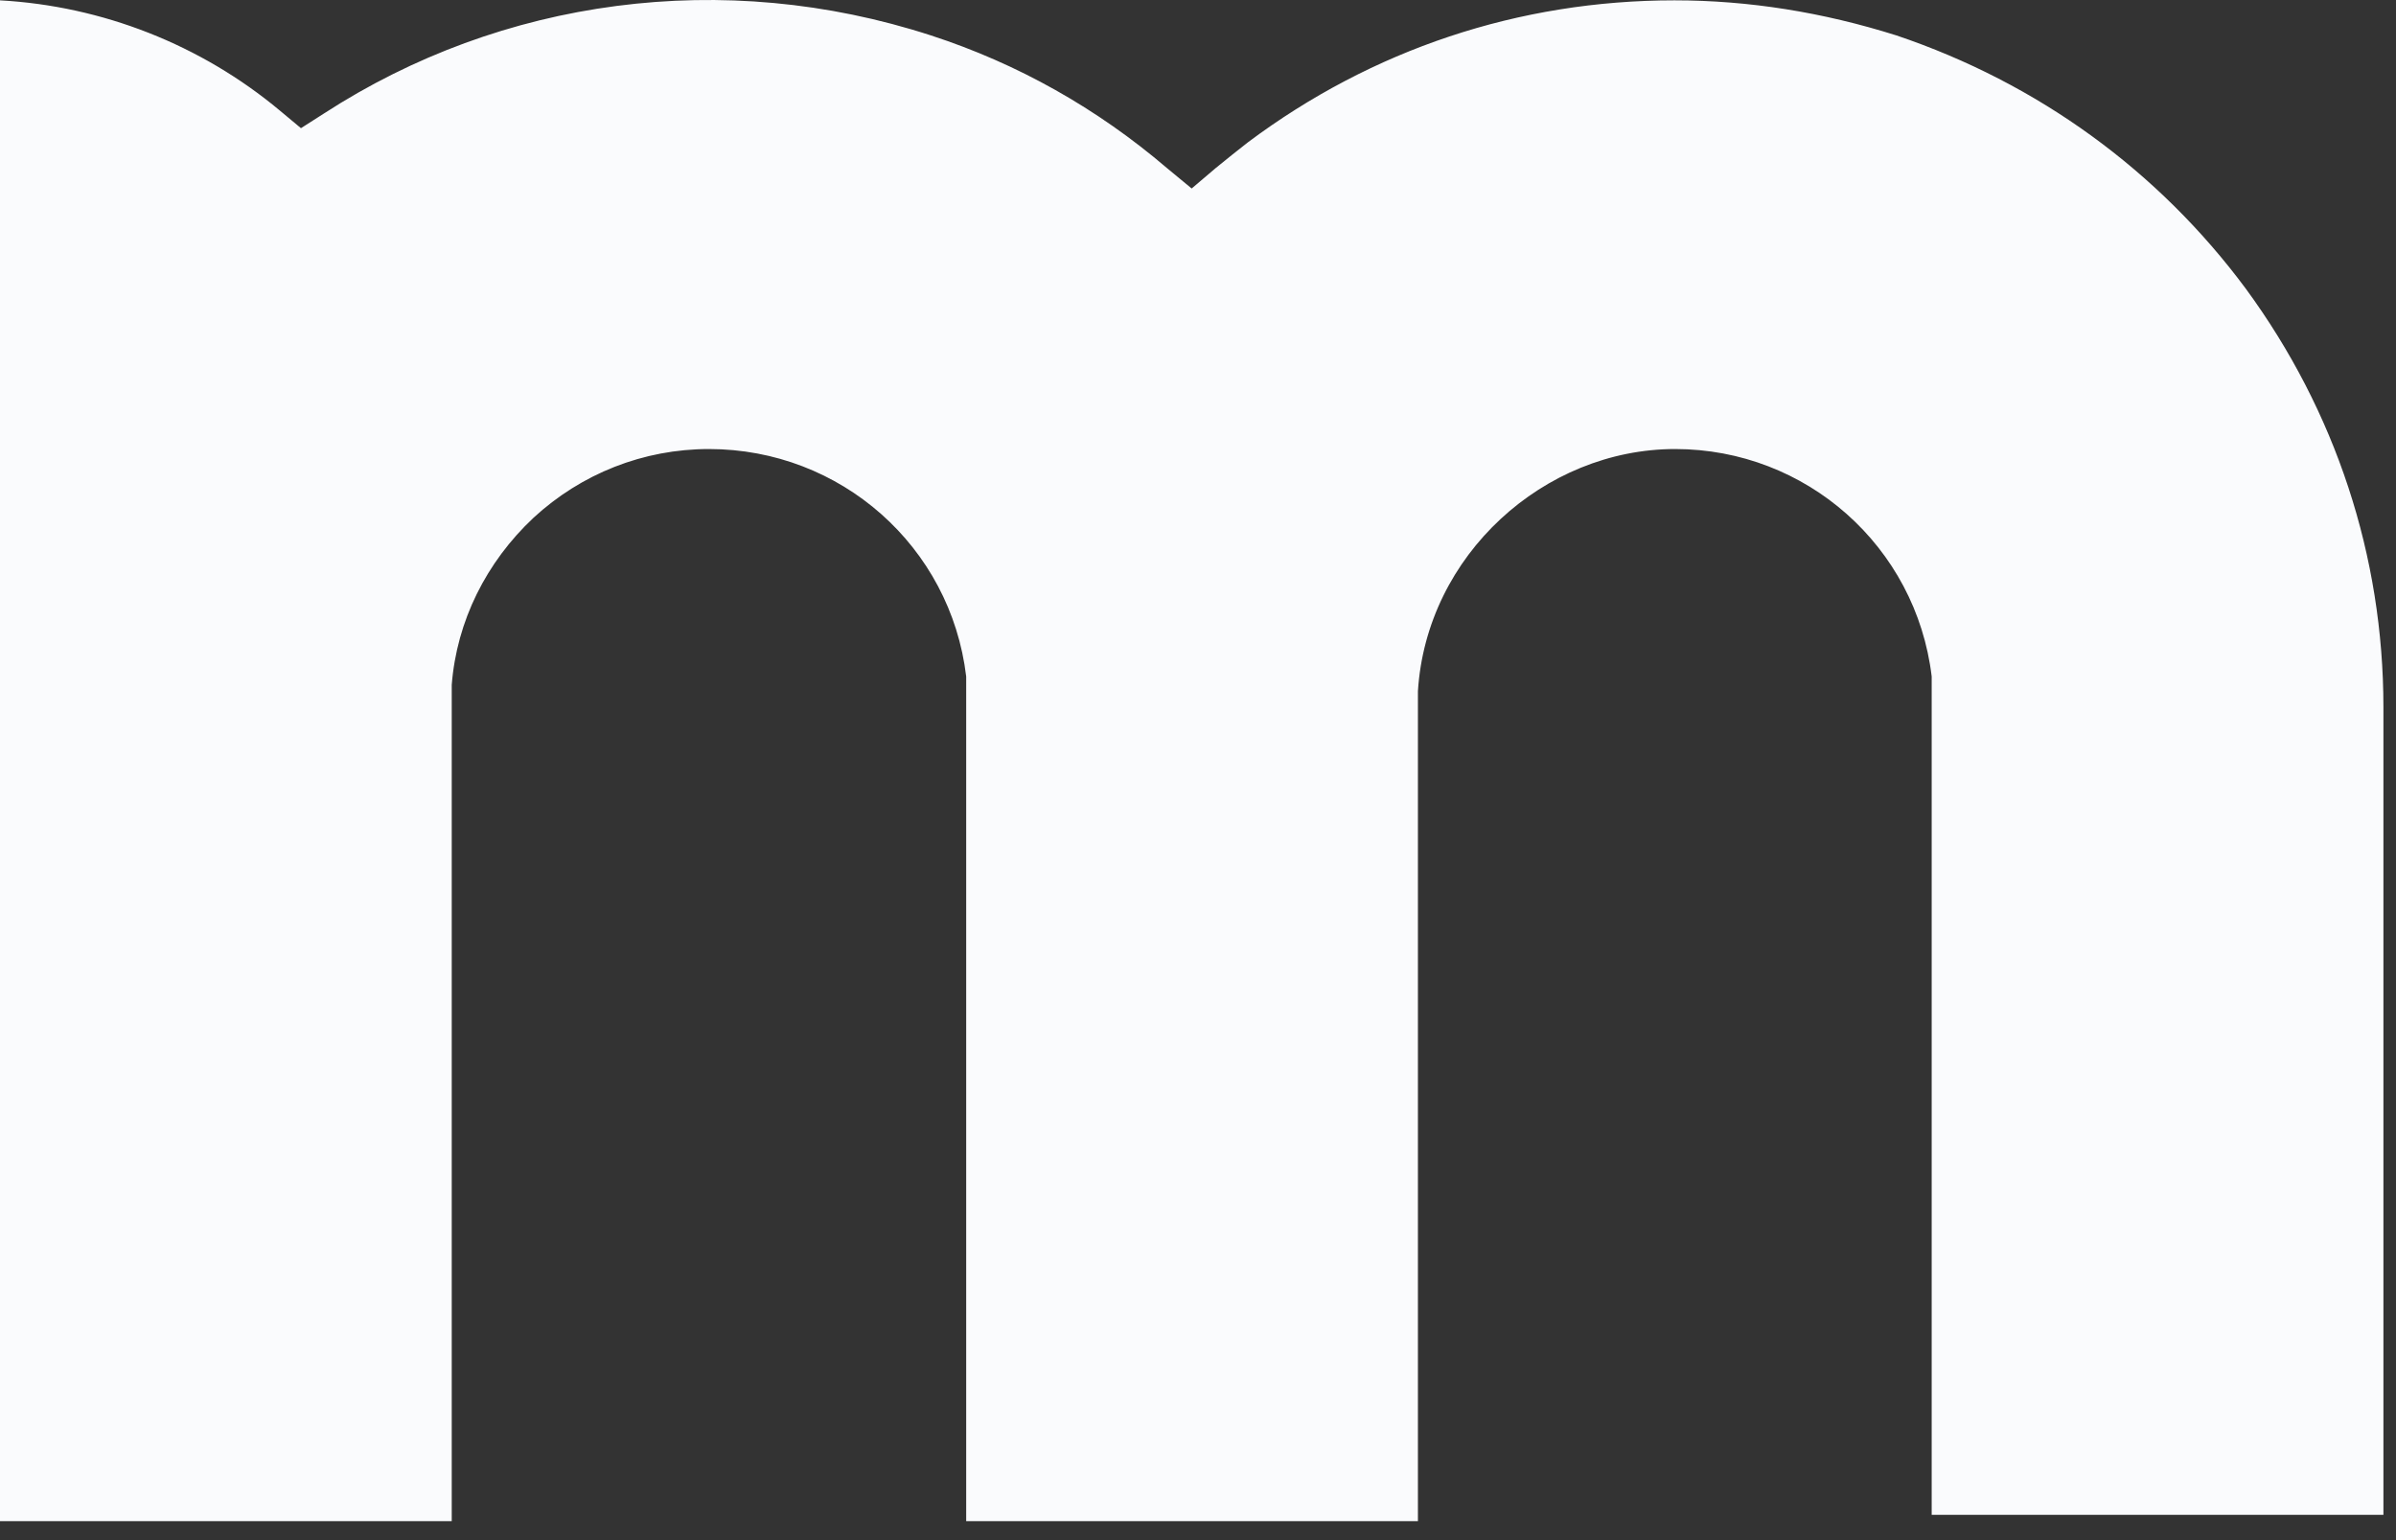 <svg width="28" height="18" viewBox="0 0 28 18" fill="none" xmlns="http://www.w3.org/2000/svg">
<rect x="0" y="0" width="28" height="18" fill="#333333" stroke="none"/>
<path d="M27.853 8.259V17.704H22.574V7.906C22.392 6.388 21.108 5.248 19.576 5.248C18.044 5.248 16.669 6.487 16.57 8.079V17.778H11.291V7.906C11.11 6.388 9.825 5.248 8.285 5.248C7.519 5.248 6.794 5.535 6.234 6.052C5.683 6.569 5.337 7.258 5.279 8.005V17.778H0V0.004C1.194 0.07 2.347 0.521 3.27 1.292L3.517 1.498L3.788 1.325C5.864 -0.021 8.458 -0.373 10.879 0.414C11.892 0.743 12.823 1.268 13.638 1.965L13.926 2.203L14.206 1.965C14.346 1.85 14.47 1.752 14.585 1.662C16.035 0.578 17.748 0.004 19.568 0.004C20.441 0.004 21.305 0.144 22.162 0.414C23.817 0.972 25.225 1.998 26.247 3.377C27.293 4.805 27.853 6.495 27.853 8.267V8.259Z" fill="#FAFBFD"/>
</svg>
